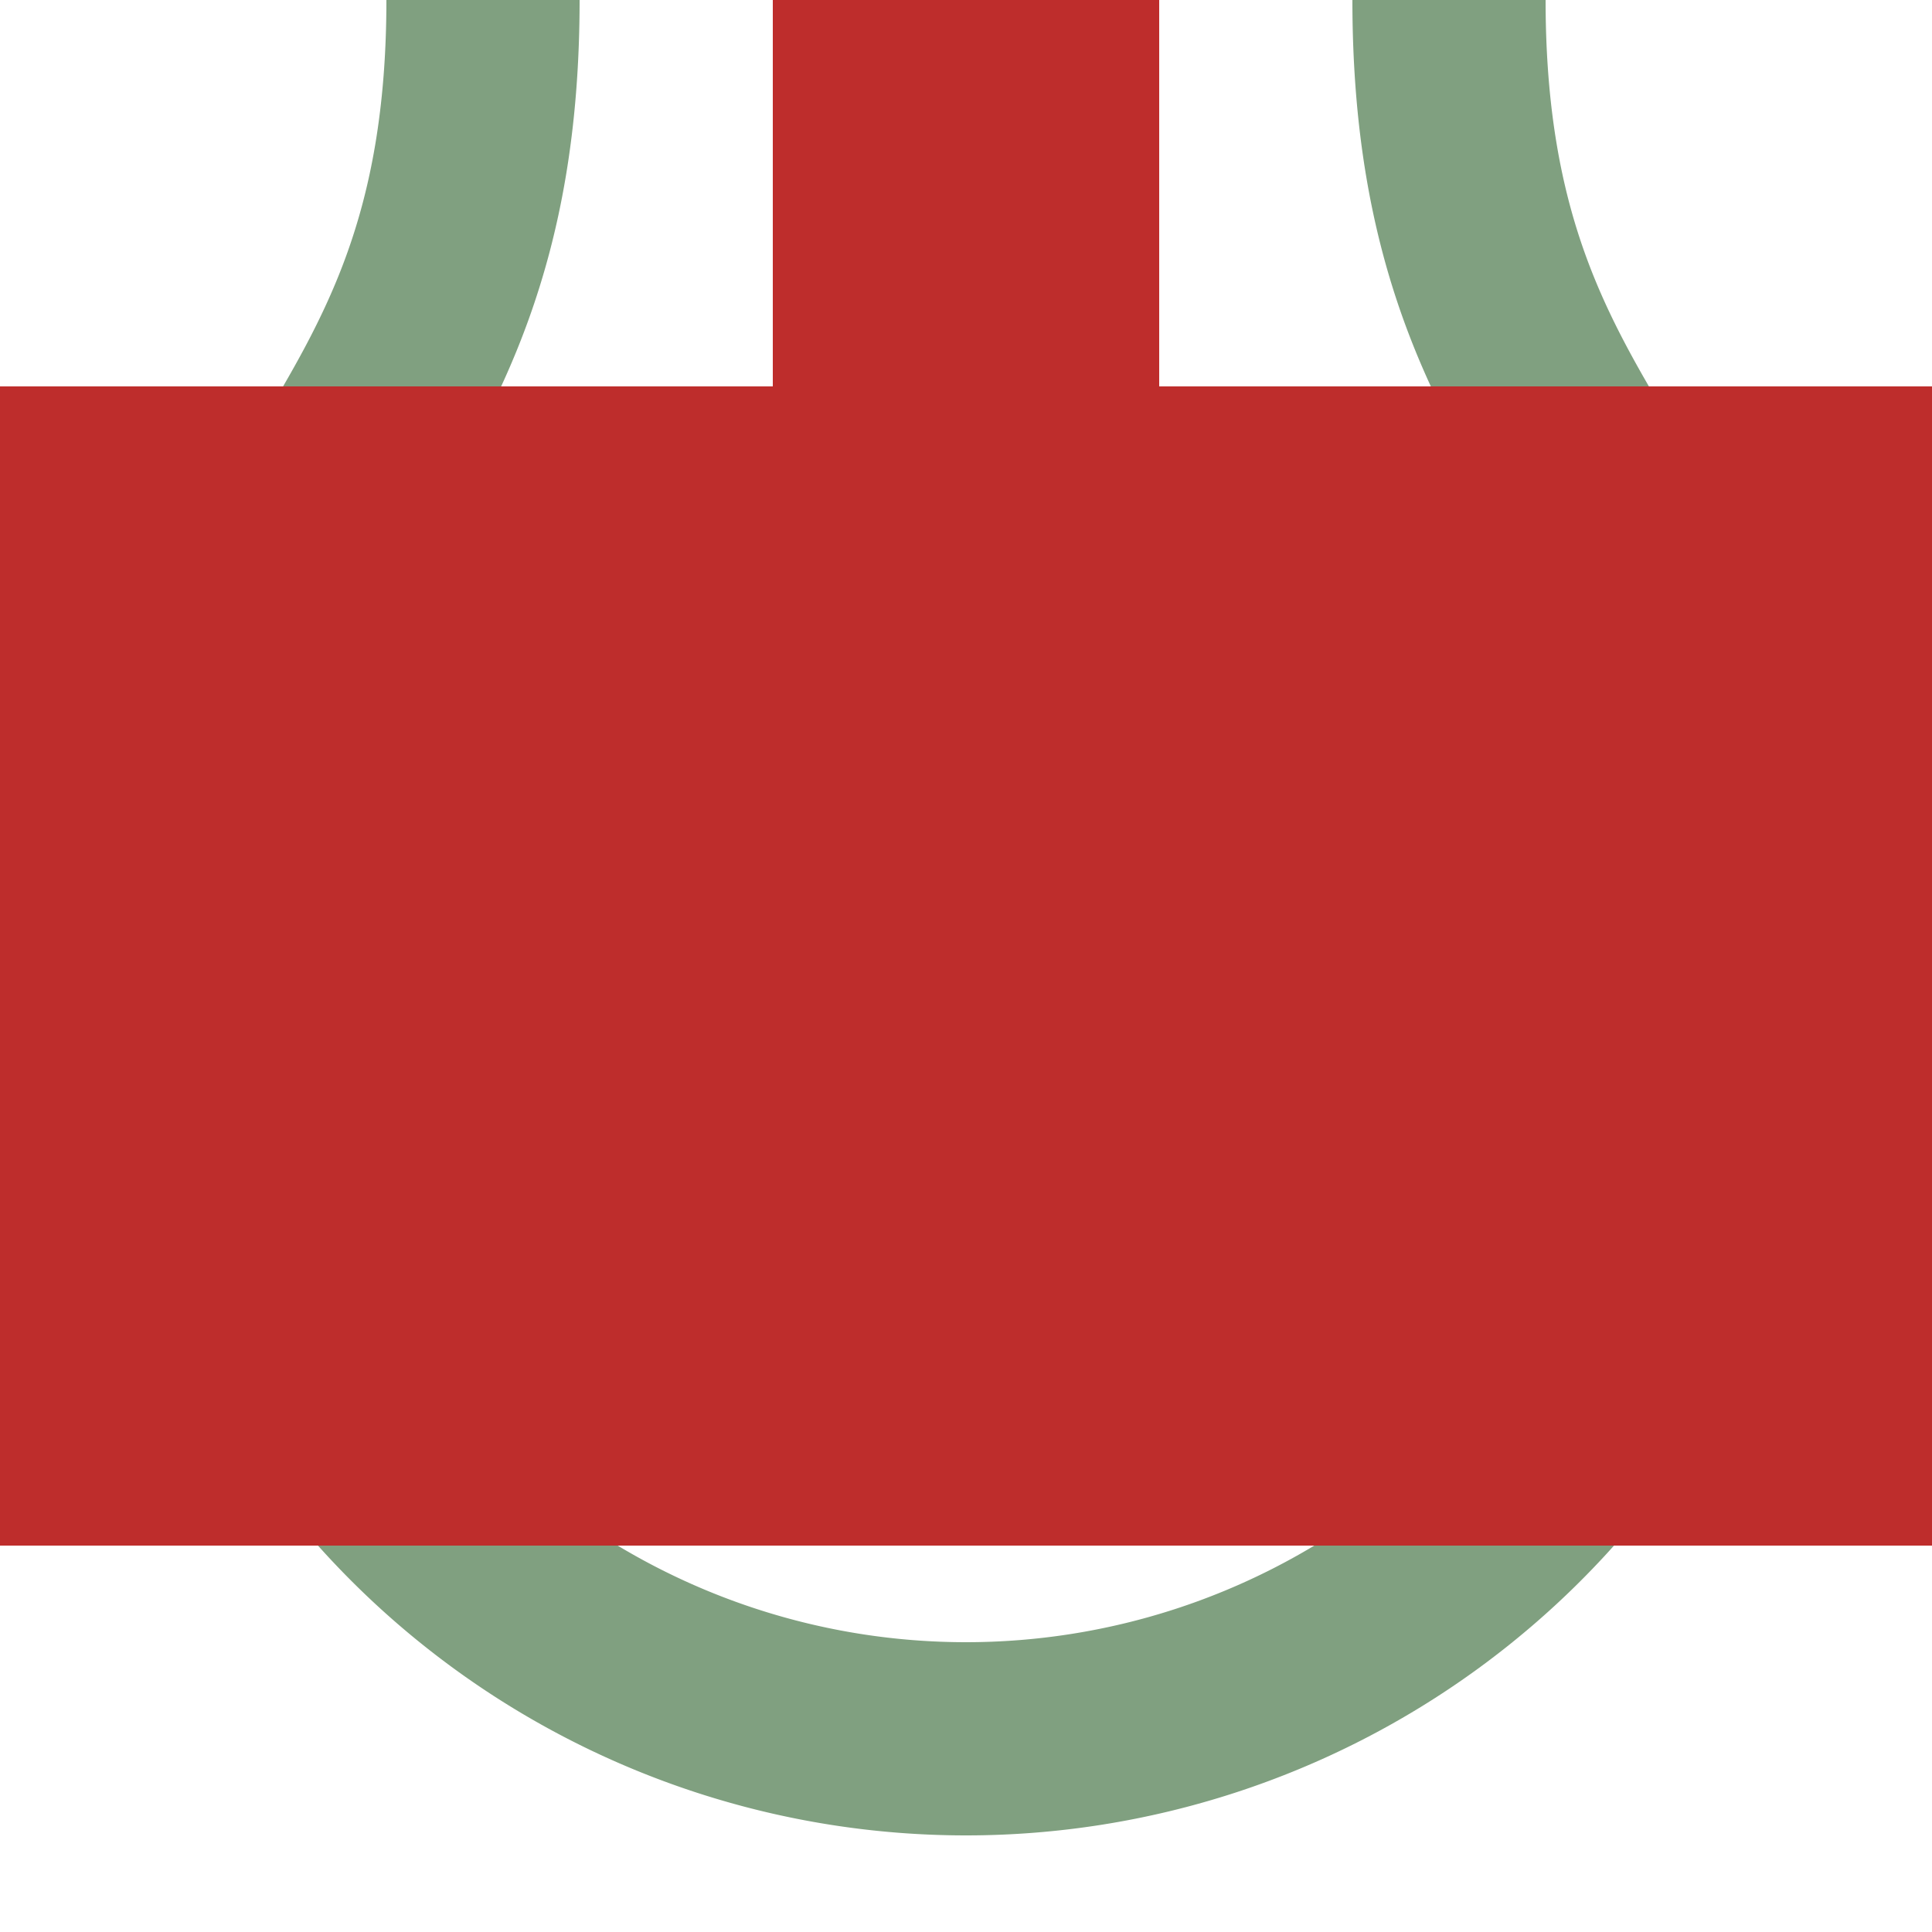 <?xml version="1.0" encoding="UTF-8"?>
<svg xmlns="http://www.w3.org/2000/svg" width="500" height="500">
 <title>hKBHFe-M</title>
 <path stroke="#BE2D2C" d="M 250,250 V 0" stroke-width="100"/>
 <path stroke="#80A080" d="M 125,0 C 125,125 50,125 50,250 a 200,200 0 0 0 400,0 C 450,125 375,125 375,0" stroke-width="50" fill="none"/>
 <path fill="#BE2D2C" d="M 0,100 H 500 V 400 H 0"/>
</svg>
